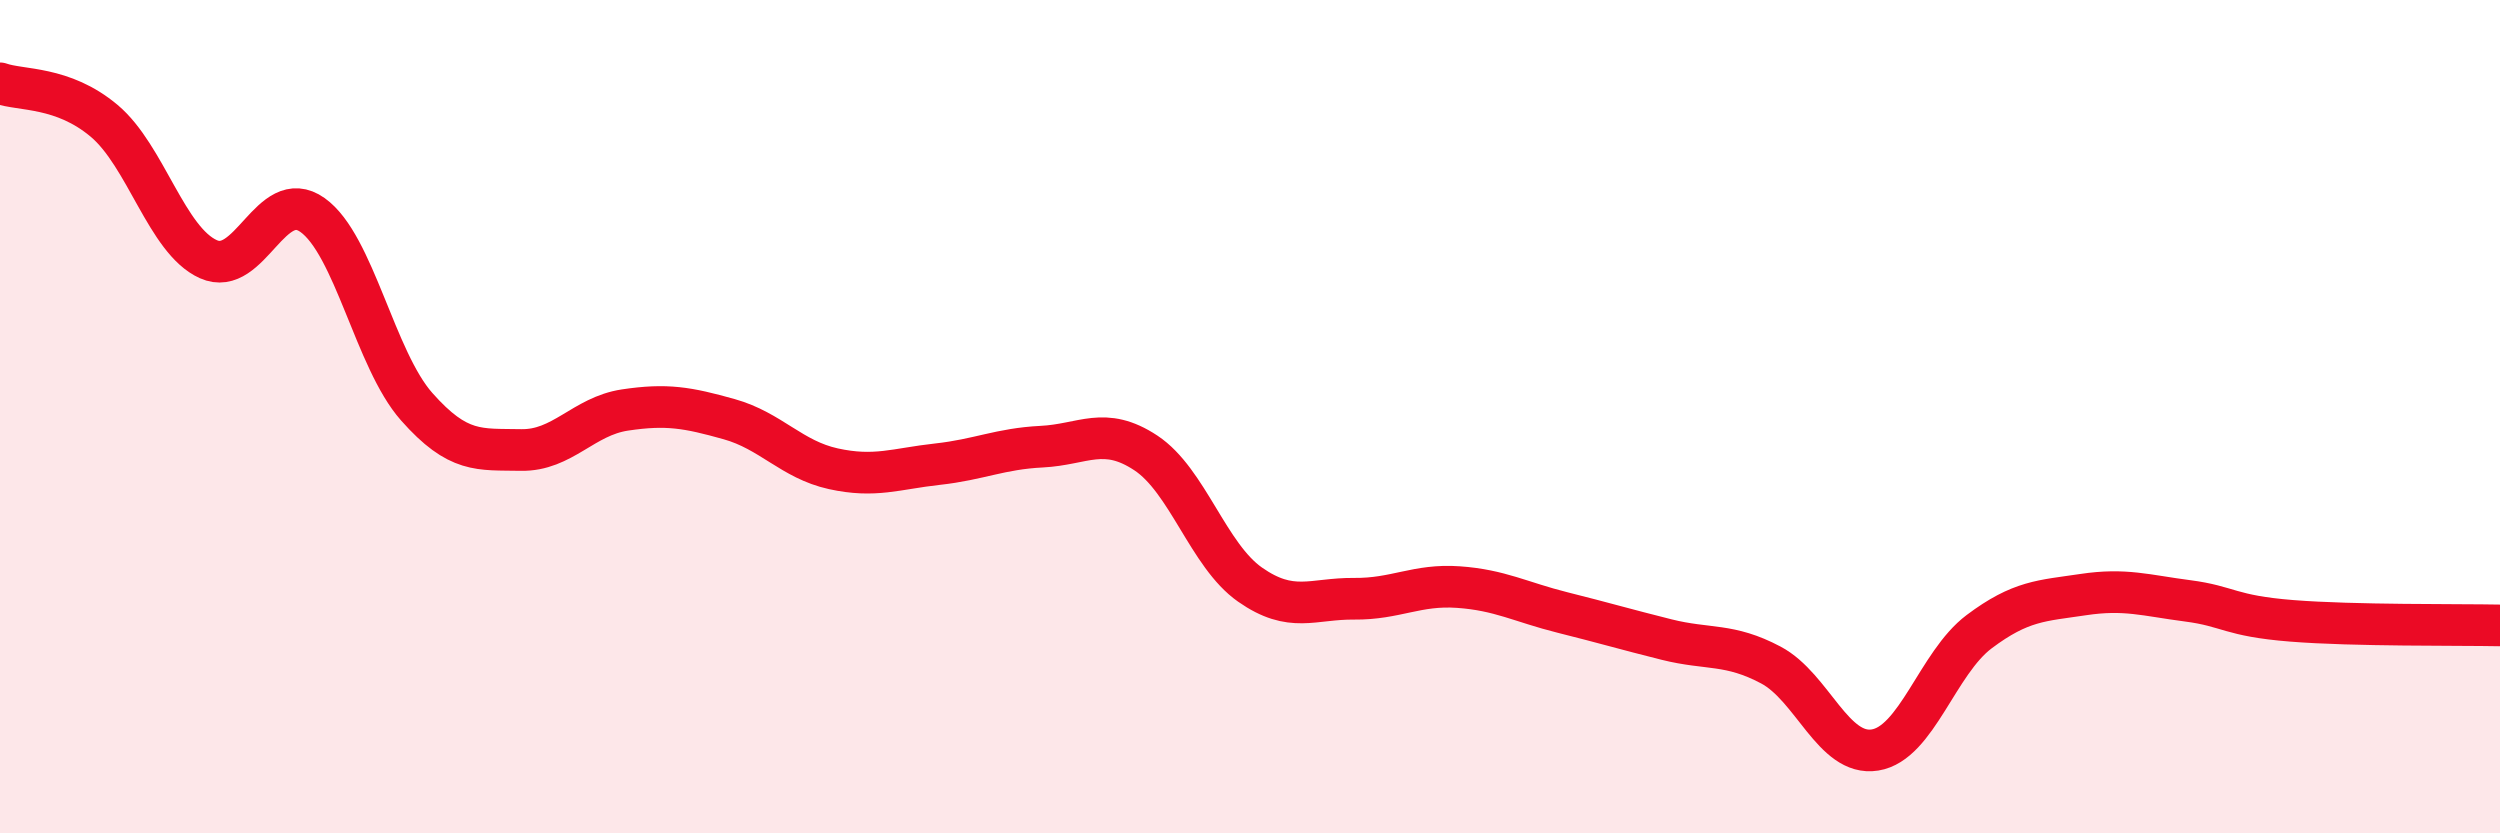 
    <svg width="60" height="20" viewBox="0 0 60 20" xmlns="http://www.w3.org/2000/svg">
      <path
        d="M 0,2 C 0.5,2.18 1.5,2.06 2.5,2.9 C 3.5,3.74 4,5.77 5,6.22 C 6,6.67 6.5,4.45 7.5,5.16 C 8.5,5.87 9,8.63 10,9.76 C 11,10.89 11.5,10.78 12.5,10.8 C 13.5,10.82 14,9.99 15,9.84 C 16,9.69 16.5,9.78 17.5,10.06 C 18.5,10.34 19,11.03 20,11.25 C 21,11.47 21.5,11.25 22.5,11.14 C 23.5,11.03 24,10.77 25,10.72 C 26,10.67 26.5,10.21 27.5,10.87 C 28.5,11.53 29,13.33 30,14.03 C 31,14.73 31.5,14.36 32.5,14.37 C 33.5,14.38 34,14.02 35,14.09 C 36,14.16 36.5,14.45 37.5,14.7 C 38.5,14.95 39,15.1 40,15.35 C 41,15.6 41.5,15.43 42.5,15.96 C 43.5,16.49 44,18.16 45,18 C 46,17.84 46.5,15.91 47.5,15.16 C 48.5,14.41 49,14.42 50,14.27 C 51,14.12 51.5,14.29 52.5,14.42 C 53.5,14.55 53.5,14.78 55,14.9 C 56.5,15.02 59,14.99 60,15.01L60 20L0 20Z"
        fill="#EB0A25"
        opacity="0.1"
        stroke-linecap="round"
        stroke-linejoin="round"
      />
      <path
        d="M 0,2 C 0.5,2.18 1.5,2.06 2.5,2.9 C 3.5,3.74 4,5.77 5,6.22 C 6,6.67 6.5,4.45 7.5,5.16 C 8.5,5.87 9,8.63 10,9.76 C 11,10.89 11.5,10.78 12.5,10.8 C 13.5,10.82 14,9.99 15,9.84 C 16,9.69 16.5,9.78 17.5,10.06 C 18.5,10.34 19,11.03 20,11.25 C 21,11.47 21.5,11.25 22.5,11.14 C 23.5,11.03 24,10.77 25,10.72 C 26,10.67 26.5,10.21 27.5,10.87 C 28.5,11.53 29,13.33 30,14.03 C 31,14.73 31.5,14.36 32.5,14.37 C 33.5,14.38 34,14.02 35,14.09 C 36,14.16 36.5,14.45 37.5,14.7 C 38.5,14.95 39,15.1 40,15.35 C 41,15.6 41.5,15.43 42.5,15.96 C 43.5,16.49 44,18.16 45,18 C 46,17.84 46.5,15.91 47.5,15.16 C 48.5,14.41 49,14.42 50,14.27 C 51,14.12 51.5,14.29 52.5,14.42 C 53.5,14.55 53.5,14.78 55,14.9 C 56.5,15.02 59,14.99 60,15.01"
        stroke="#EB0A25"
        stroke-width="1"
        fill="none"
        stroke-linecap="round"
        stroke-linejoin="round"
      />
    </svg>
  